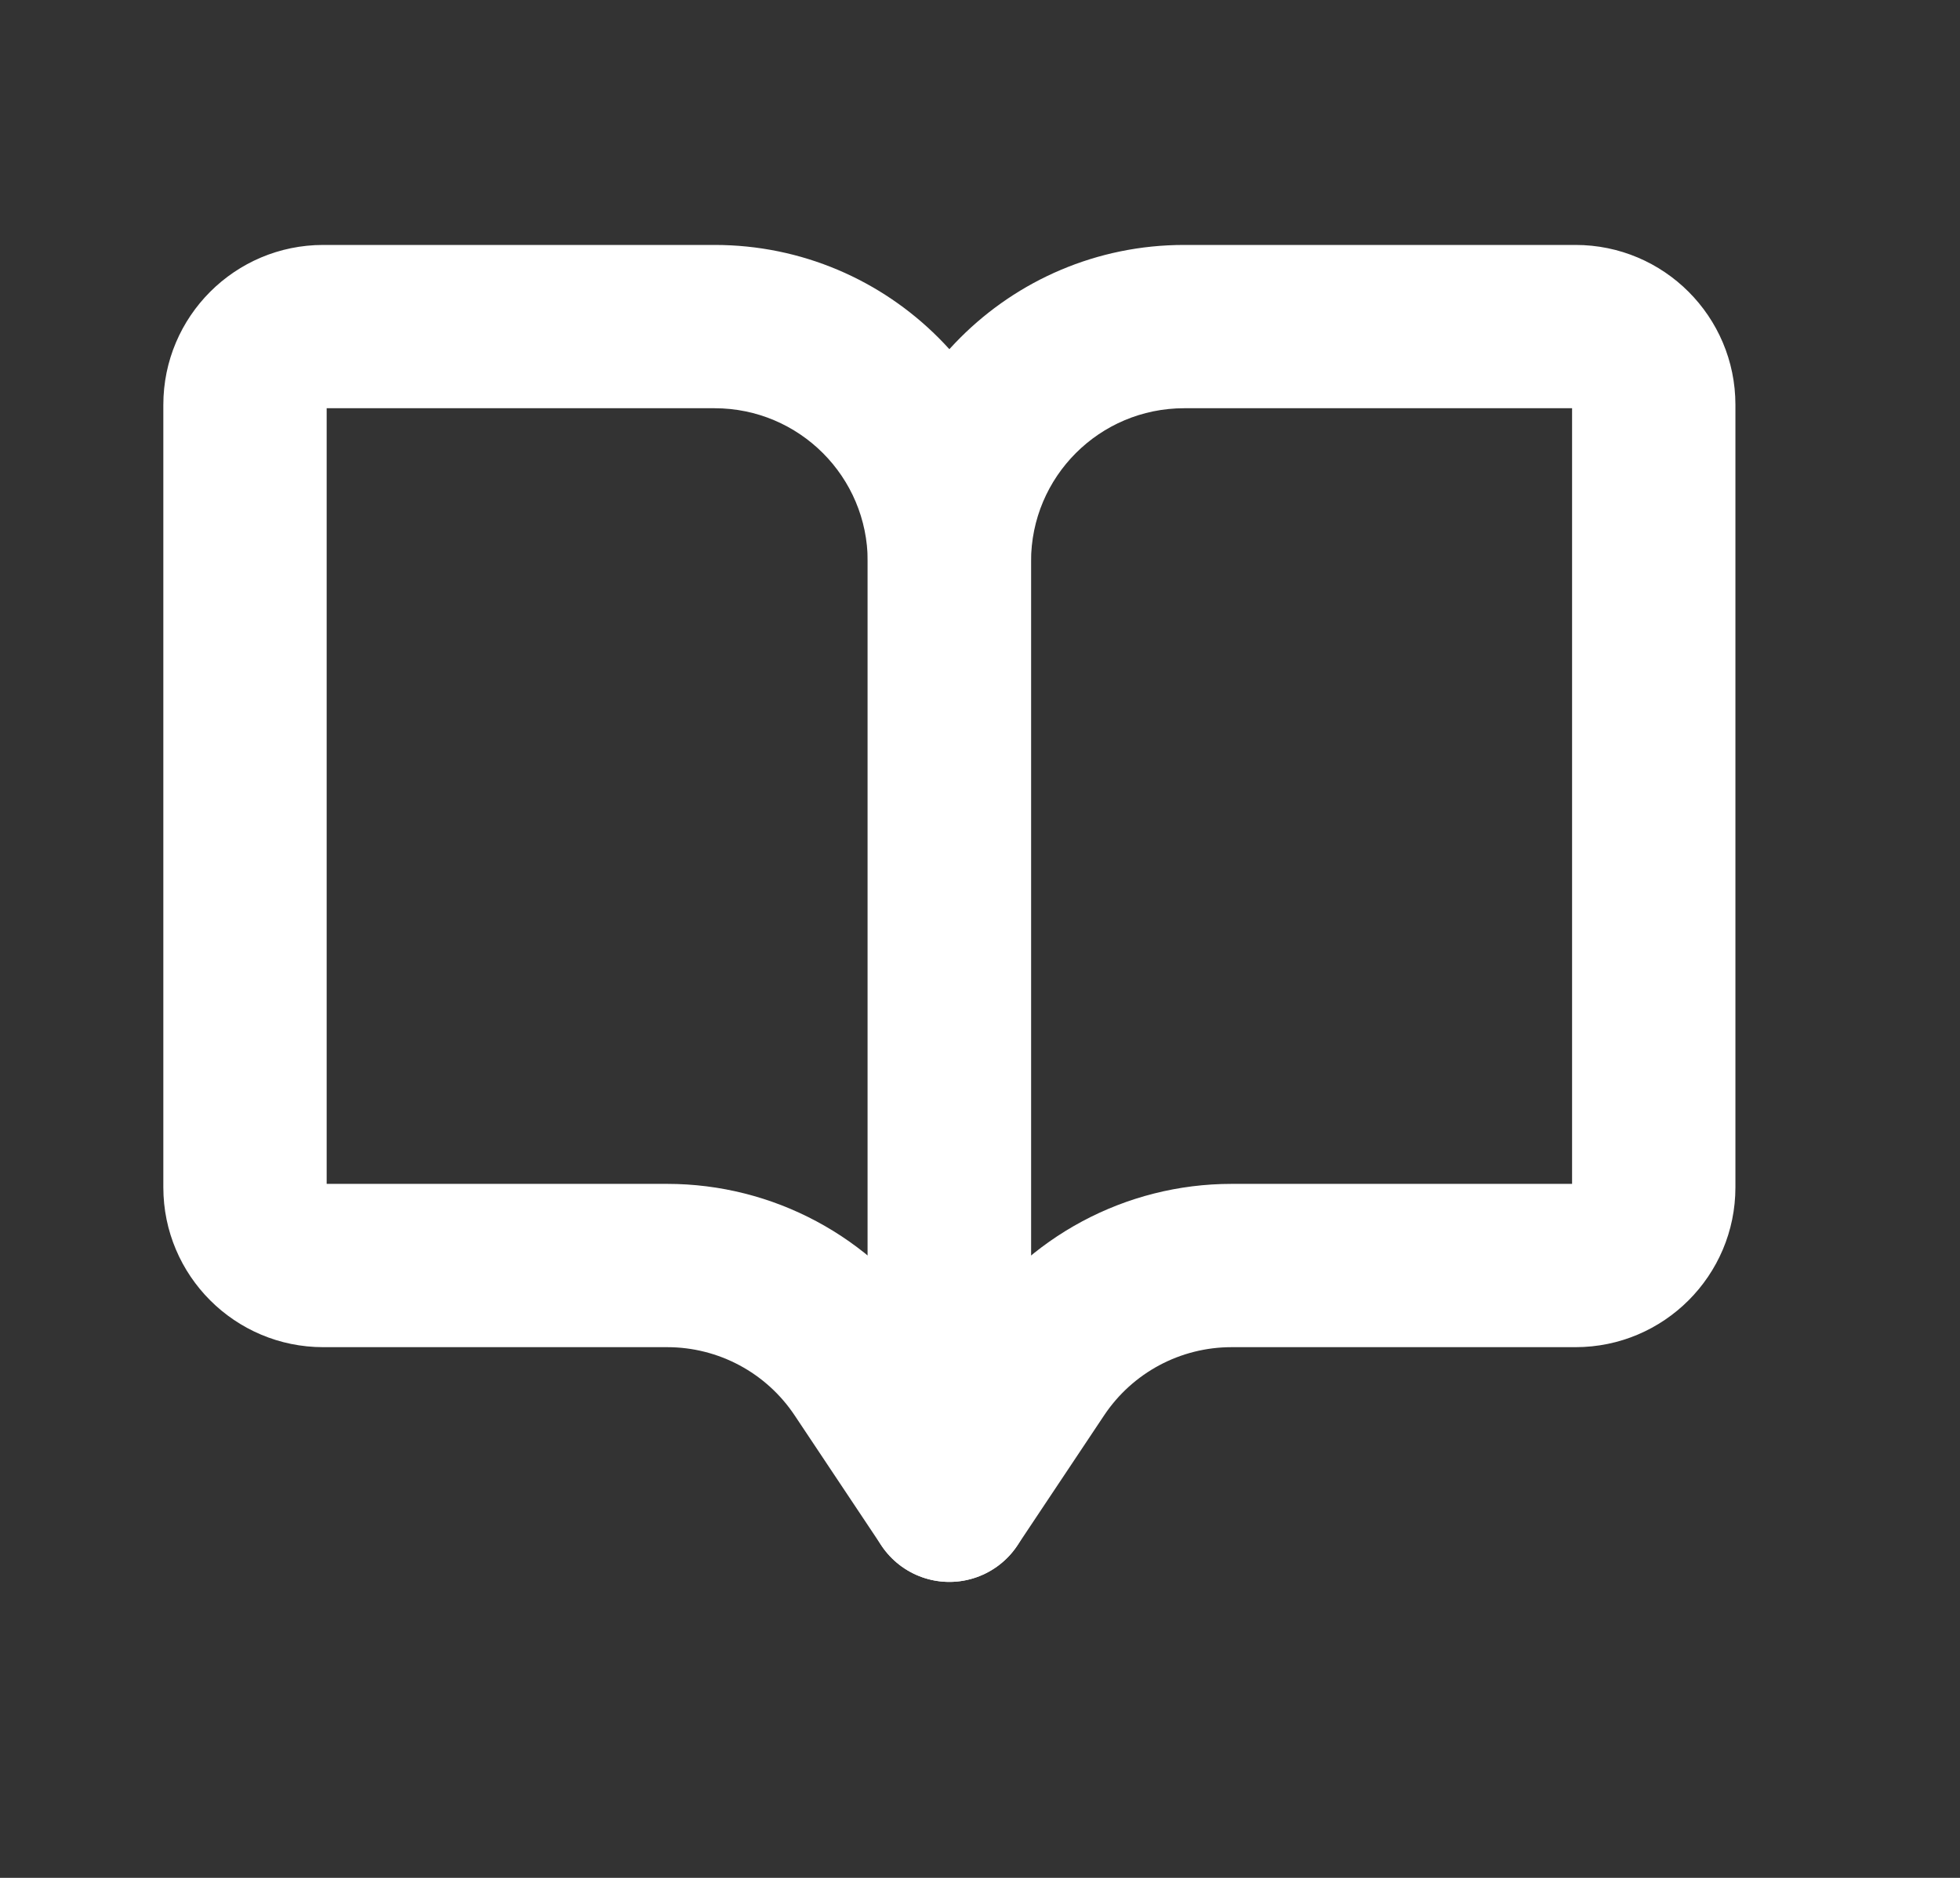 <svg width="24" height="23" viewBox="0 0 24 23" fill="none" xmlns="http://www.w3.org/2000/svg">
<rect x="0" y="0" width="24" height="23" fill="#333333" stroke="none"/>
<path d="M11.625 18.375L10.793 18.93C11.037 19.296 11.493 19.46 11.915 19.332C12.336 19.204 12.625 18.816 12.625 18.375H11.625ZM10.562 16.78L9.73 17.335L9.73 17.335L10.562 16.78ZM3.958 5H8.75V3H3.958V5ZM10.625 6.875V18.375H12.625V6.875H10.625ZM4 14.542V4.958H2V14.542H4ZM12.457 17.82L11.394 16.226L9.73 17.335L10.793 18.93L12.457 17.82ZM8.17 14.5H3.958V16.5H8.17V14.5ZM11.394 16.226C10.675 15.148 9.465 14.5 8.17 14.5V16.5C8.797 16.5 9.382 16.813 9.73 17.335L11.394 16.226ZM2 14.542C2 15.623 2.877 16.5 3.958 16.5V14.5C3.981 14.5 4 14.519 4 14.542H2ZM8.75 5C9.786 5 10.625 5.839 10.625 6.875H12.625C12.625 4.735 10.89 3 8.75 3V5ZM3.958 3C2.877 3 2 3.877 2 4.958H4C4 4.981 3.981 5 3.958 5V3Z" fill="white"/>
<path d="M11.625 18.375H10.625C10.625 18.816 10.914 19.204 11.335 19.332C11.757 19.46 12.213 19.296 12.457 18.93L11.625 18.375ZM12.688 16.78L13.52 17.335H13.52L12.688 16.78ZM19.292 3H14.5V5H19.292V3ZM10.625 6.875V18.375H12.625V6.875H10.625ZM21.25 14.542V4.958H19.25V14.542H21.25ZM12.457 18.93L13.52 17.335L11.856 16.226L10.793 17.82L12.457 18.93ZM15.08 16.5H19.292V14.5H15.08V16.5ZM13.52 17.335C13.868 16.813 14.453 16.5 15.08 16.5V14.5C13.785 14.5 12.575 15.148 11.856 16.226L13.52 17.335ZM19.25 14.542C19.25 14.519 19.269 14.5 19.292 14.5V16.5C20.373 16.5 21.25 15.623 21.25 14.542H19.25ZM14.5 3C12.36 3 10.625 4.735 10.625 6.875H12.625C12.625 5.839 13.464 5 14.5 5V3ZM19.292 5C19.269 5 19.25 4.981 19.25 4.958H21.25C21.25 3.877 20.373 3 19.292 3V5Z" fill="white"/>
</svg>
